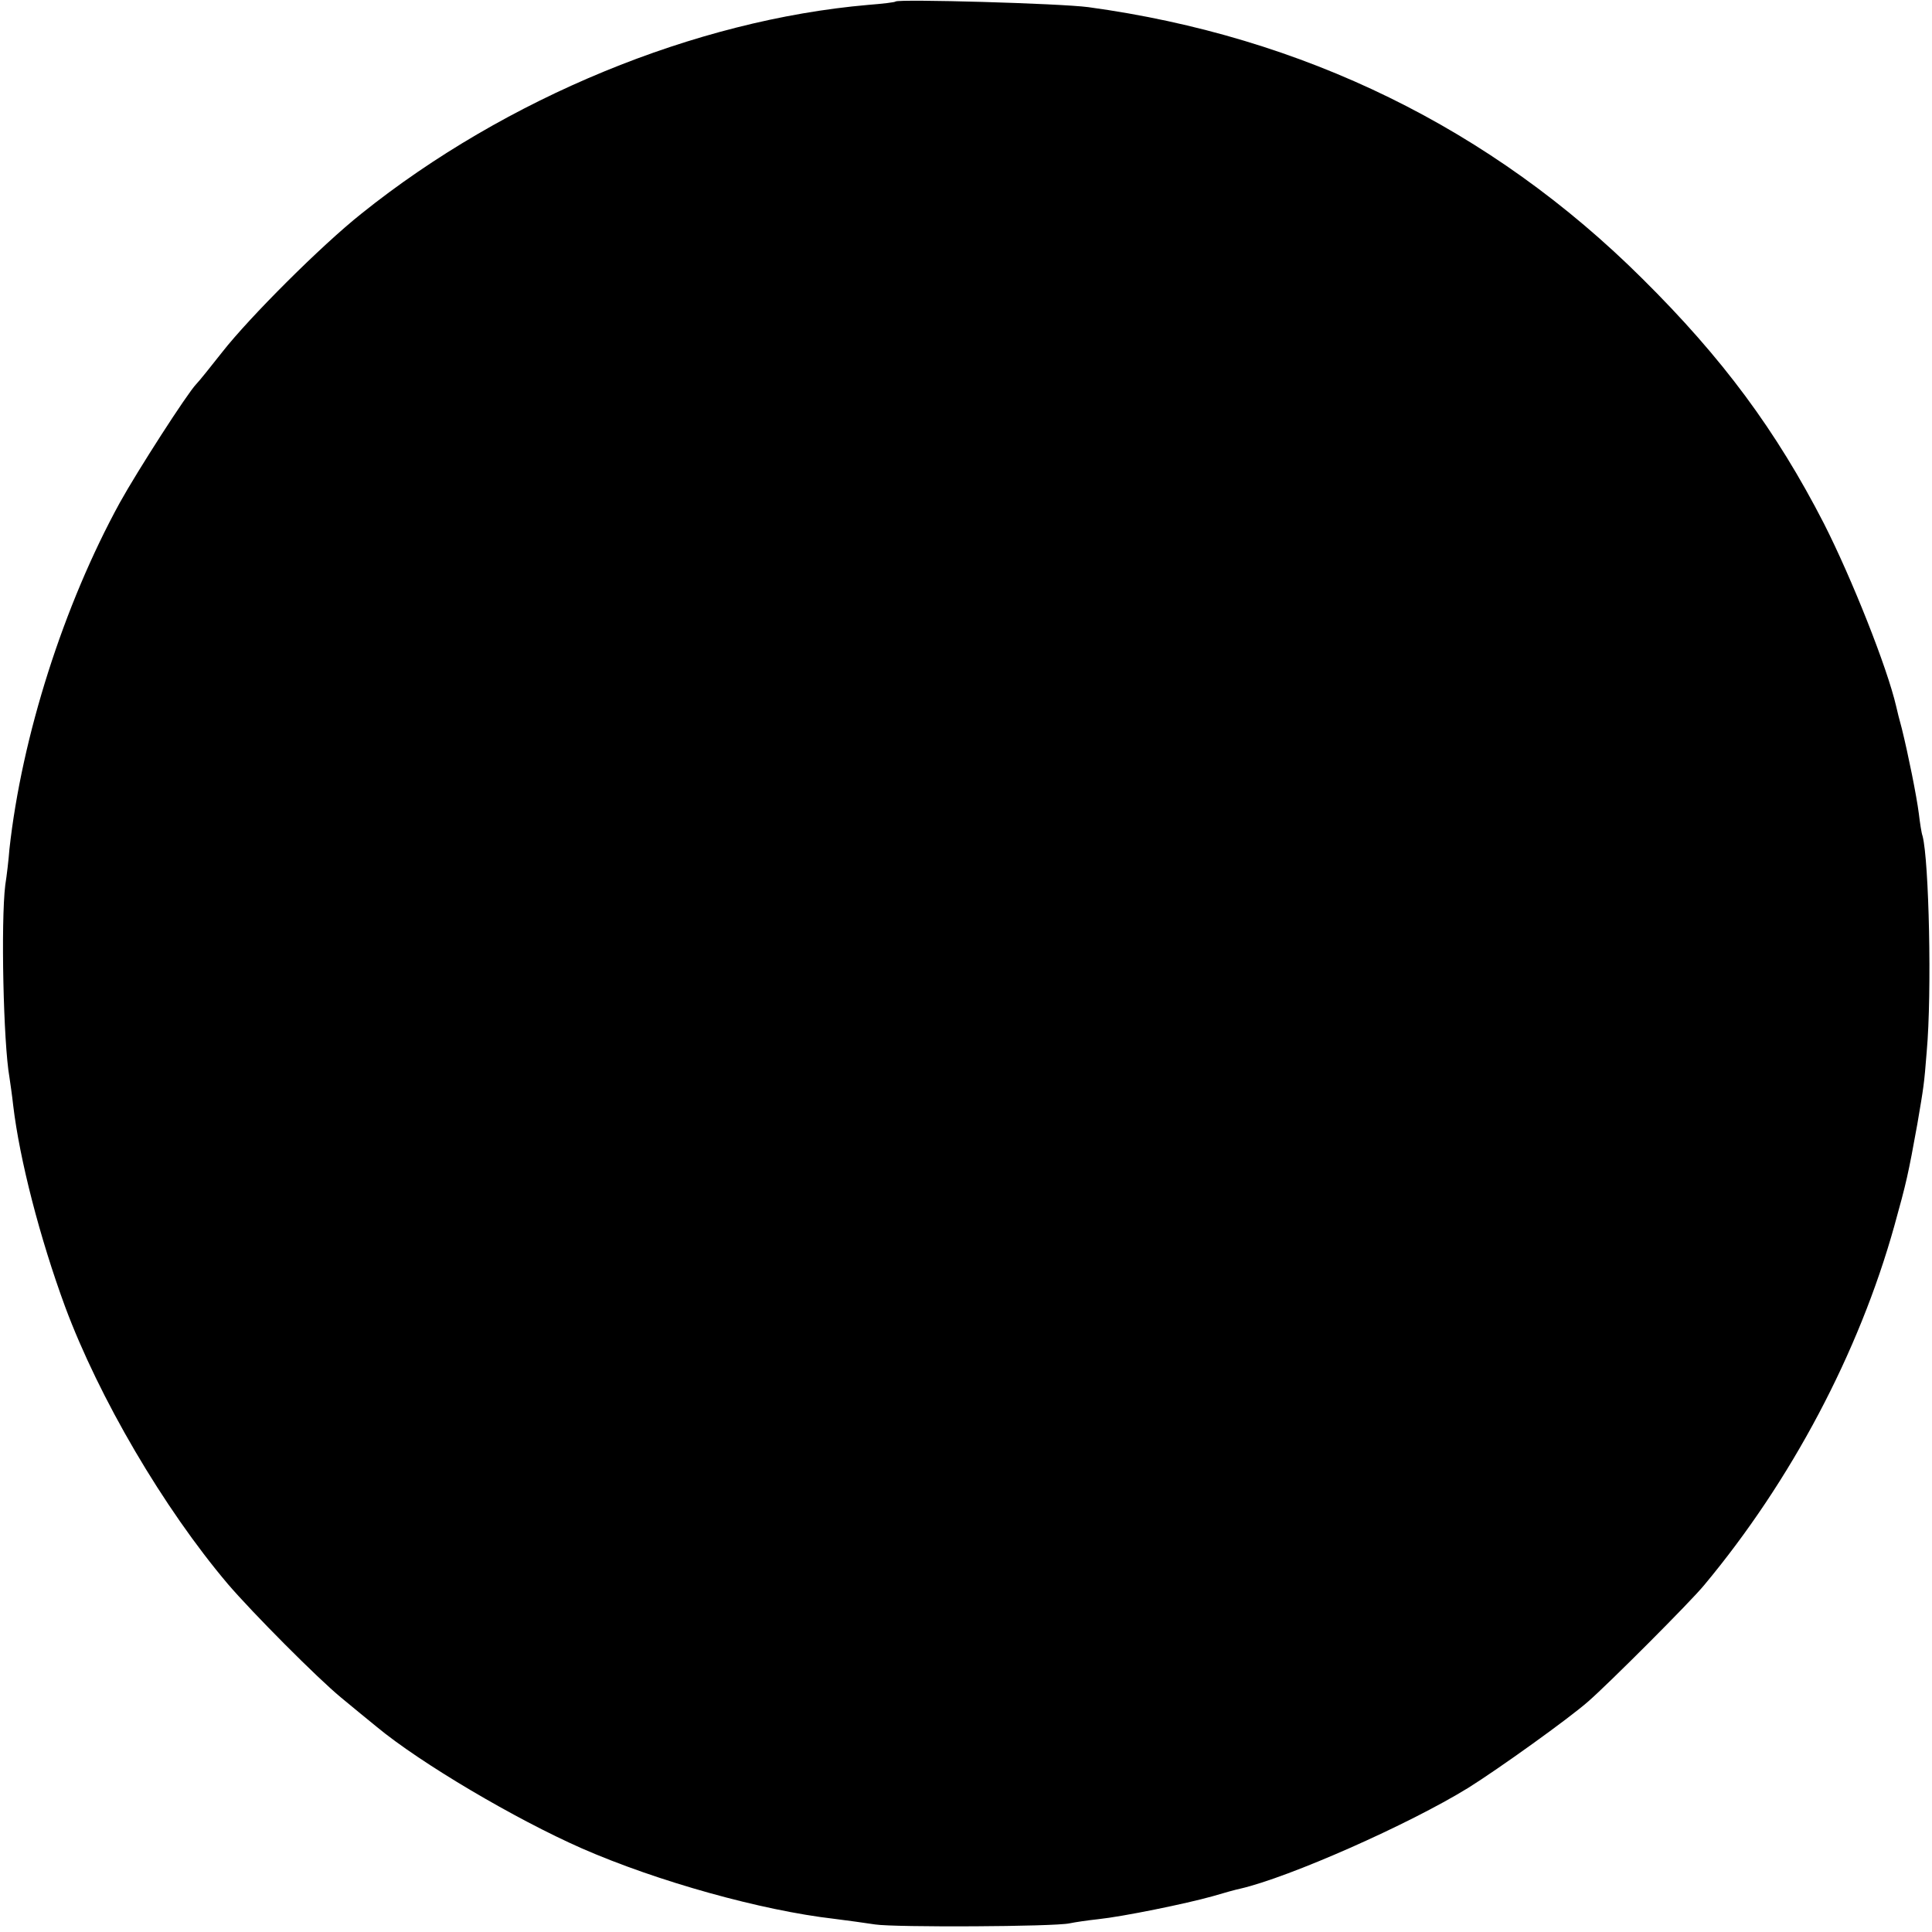 <?xml version="1.0" standalone="no"?>
<!DOCTYPE svg PUBLIC "-//W3C//DTD SVG 20010904//EN"
 "http://www.w3.org/TR/2001/REC-SVG-20010904/DTD/svg10.dtd">
<svg version="1.0" xmlns="http://www.w3.org/2000/svg"
 width="513pt" height="513pt" viewBox="0 0 513 513"
 preserveAspectRatio="xMidYMid meet">
<g transform="translate(0,513) scale(0.1,-0.1)"
fill="#000000" stroke="none">
<path d="M2378 5126 c-1 -2 -34 -6 -73 -9 -459 -40 -962 -247 -1345 -554 -107
-85 -298 -276 -370 -368 -30 -38 -61 -77 -69 -85 -24 -25 -156 -230 -203 -315
-149 -272 -260 -620 -293 -920 -2 -27 -7 -70 -11 -95 -12 -98 -5 -420 11 -510
2 -14 7 -47 10 -75 17 -144 71 -353 138 -535 90 -242 261 -534 432 -736 66
-77 237 -249 300 -301 28 -23 70 -58 95 -78 117 -97 368 -245 545 -323 201
-88 478 -165 670 -187 33 -4 82 -11 109 -15 52 -8 475 -6 516 3 14 3 48 8 76
11 66 7 233 41 304 61 30 9 63 18 73 20 130 30 447 170 606 268 80 50 267 184
318 229 53 46 272 265 308 309 231 277 411 617 505 954 32 115 37 137 61 270
17 100 18 104 25 193 14 156 6 507 -11 572 -3 8 -7 35 -10 60 -6 47 -28 156
-45 225 -6 22 -13 49 -15 59 -24 104 -118 340 -192 486 -127 247 -269 439
-482 650 -401 399 -900 643 -1471 721 -75 10 -503 22 -512 15z"/>
</g>
</svg>

